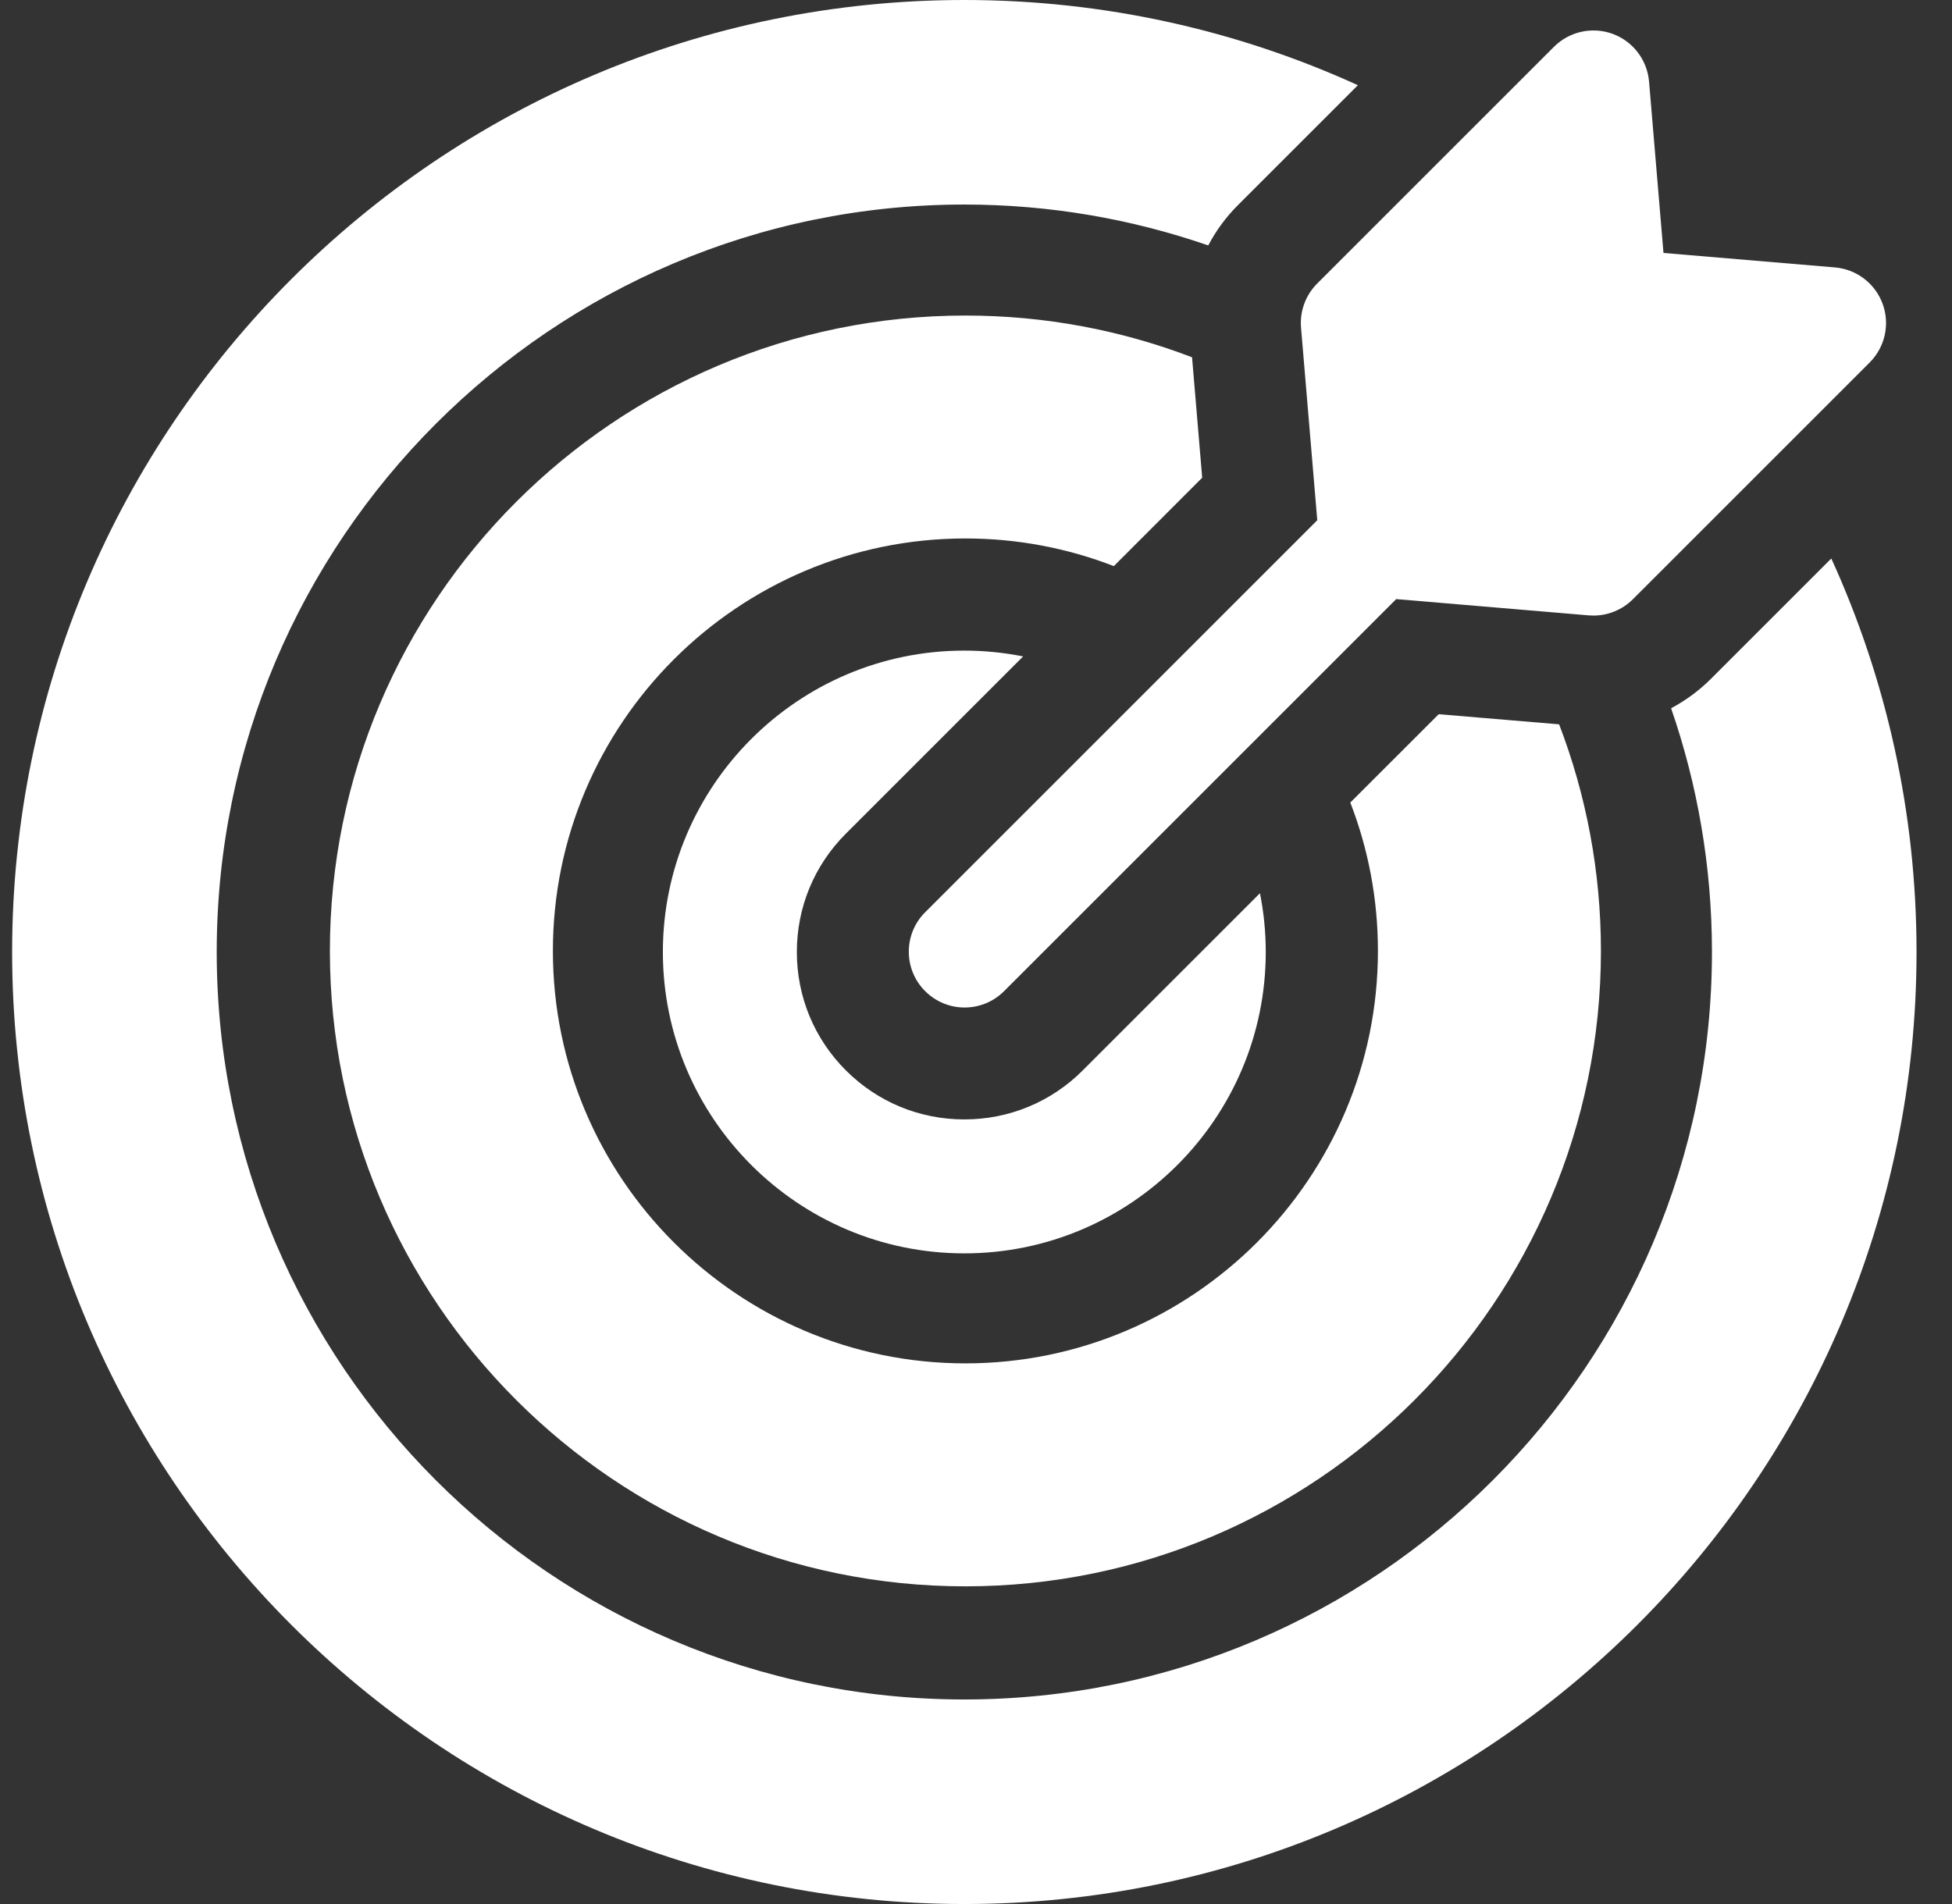 <?xml version="1.0" encoding="UTF-8"?> <svg xmlns="http://www.w3.org/2000/svg" width="41" height="40" viewBox="0 0 41 40" fill="none"><rect x="0" y="0" width="41" height="40" fill="#333333" stroke="none"/> <path d="M21.49 13.79C21.09 13.711 20.677 13.668 20.255 13.668C16.763 13.668 13.923 16.509 13.923 20C13.923 23.491 16.763 26.331 20.255 26.331C23.746 26.331 26.586 23.491 26.586 20C26.586 19.577 26.544 19.165 26.464 18.765L22.742 22.487C22.078 23.152 21.194 23.517 20.255 23.517C19.315 23.517 18.432 23.152 17.767 22.487C17.103 21.823 16.737 20.939 16.737 20C16.737 19.06 17.103 18.177 17.767 17.513L21.49 13.79Z" fill="white"></path> <path d="M38.465 11.733L35.943 14.255C35.691 14.507 35.407 14.716 35.1 14.879C35.655 16.485 35.958 18.208 35.958 20C35.958 28.659 28.913 35.703 20.255 35.703C11.596 35.703 4.552 28.659 4.552 20C4.552 11.341 11.596 4.297 20.255 4.297C22.047 4.297 23.771 4.6 25.378 5.156C25.54 4.848 25.748 4.563 26 4.311L28.521 1.79C26 0.641 23.201 0 20.255 0C9.226 0 0.255 8.972 0.255 20C0.255 31.028 9.226 40 20.255 40C31.283 40 40.255 31.028 40.255 20C40.255 17.053 39.614 14.255 38.465 11.733Z" fill="white"></path> <path d="M25.251 10.036L25.038 7.506C23.558 6.939 21.954 6.629 20.277 6.629C12.917 6.629 6.929 12.617 6.929 19.977C6.929 27.337 12.917 33.326 20.277 33.326C27.638 33.326 33.626 27.337 33.626 19.977C33.626 18.301 33.315 16.696 32.748 15.217L30.219 15.004L28.362 16.86C28.737 17.828 28.942 18.879 28.942 19.977C28.942 24.755 25.055 28.642 20.277 28.642C15.5 28.642 11.613 24.755 11.613 19.977C11.613 15.199 15.5 11.312 20.277 11.312C21.376 11.312 22.427 11.518 23.395 11.893L25.251 10.036Z" fill="white"></path> <path d="M27.327 6.884L27.668 10.929L19.432 19.165C18.974 19.622 18.974 20.365 19.432 20.822C19.661 21.051 19.961 21.166 20.261 21.166C20.561 21.166 20.861 21.051 21.09 20.822L29.326 12.586L33.37 12.928C33.403 12.93 33.436 12.932 33.469 12.932C33.778 12.932 34.077 12.809 34.298 12.588L39.271 7.615C39.594 7.292 39.7 6.812 39.543 6.383C39.386 5.955 38.995 5.656 38.541 5.618L34.94 5.314L34.637 1.714C34.598 1.259 34.3 0.868 33.871 0.711C33.443 0.555 32.962 0.661 32.64 0.983L27.666 5.957C27.422 6.201 27.298 6.54 27.327 6.884Z" fill="white"></path> </svg> 